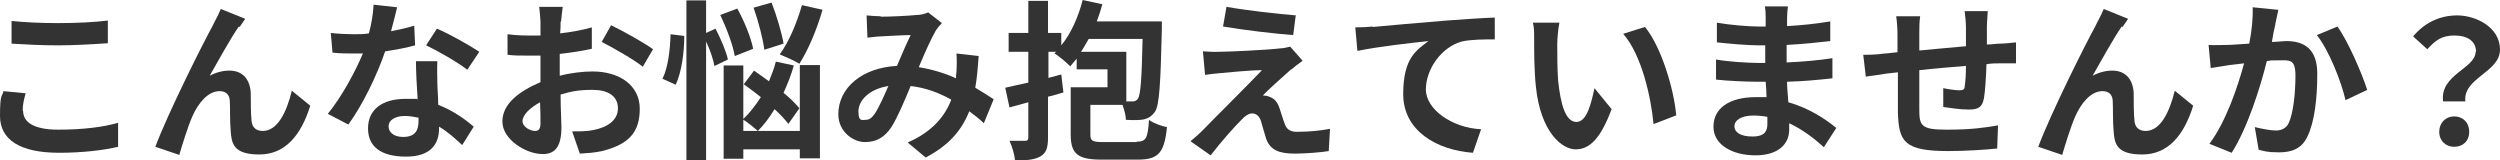 <?xml version="1.0" encoding="UTF-8"?>
<svg id="_レイヤー_1" data-name="レイヤー_1" xmlns="http://www.w3.org/2000/svg" width="584.2" height="37.4" version="1.1" viewBox="0 0 584.2 37.4">
  <!-- Generator: Adobe Illustrator 29.0.1, SVG Export Plug-In . SVG Version: 2.1.0 Build 192)  -->
  <defs>
    <style>
      .st0 {
        fill: #333;
      }
    </style>
  </defs>
  <path class="st0" d="M5.4,25.9c0,2.6,2.4,4.4,8.2,4.4s10.5-.6,14-1.6v5.6c-3.4.8-8.2,1.4-13.8,1.4-9.2,0-13.8-3.1-13.8-8.6s.5-4.3.8-5.8l5.2.5c-.4,1.4-.7,2.7-.7,4ZM13.6,5.4c4,0,8.5-.2,11.6-.6v5.3c-2.8.2-7.8.5-11.6.5s-7.7-.2-10.9-.4v-5.3c3,.3,6.7.5,10.9.5Z"/>
  <path class="st0" d="M55.8,6.2c-2,2.9-4.8,8-6.8,11.5,1.5-.8,3.1-1.2,4.6-1.2,3,0,4.8,1.9,5,5.2,0,1.8,0,5,.2,6.7.2,1.6,1.3,2.2,2.6,2.2,3.5,0,5.6-4.5,6.8-9.4l4.3,3.5c-2.1,6.8-5.8,11.4-11.9,11.4s-6.5-2.6-6.7-5.6c-.2-2.1-.1-5.4-.2-7-.1-1.4-.9-2.2-2.4-2.2-2.7,0-5,2.8-6.4,6-1,2.3-2.4,6.8-3,8.9l-5.6-1.9c3-8,11.2-24.3,13.3-28.1.5-1.1,1.3-2.4,2-4.1l5.7,2.3c-.4.6-.8,1.2-1.3,1.9Z"/>
  <path class="st0" d="M91.4,7.3c2-.4,3.8-.8,5.4-1.3l.2,4.6c-1.8.5-4.3,1-7,1.4-1.9,5.6-5.3,12.6-8.6,17.1l-4.8-2.5c3.2-3.9,6.4-9.8,8.2-14.1-.7,0-1.4,0-2.1,0-1.6,0-3.3,0-5-.2l-.4-4.6c1.7.2,3.8.3,5.3.3s2.4,0,3.6-.2c.6-2.2,1-4.6,1.1-6.7l5.5.6c-.3,1.3-.8,3.3-1.4,5.5ZM102.2,19.4c0,1.2.2,3.1.2,5.1,3.4,1.3,6.2,3.3,8.3,5.1l-2.7,4.3c-1.4-1.3-3.2-3-5.4-4.3v.4c0,3.7-2,6.6-7.7,6.6s-8.9-2.2-8.9-6.6,3.3-6.9,8.8-6.9,1.8,0,2.8.2c-.2-3-.4-6.5-.4-9h5c-.1,1.7,0,3.4,0,5.1ZM94.2,32c2.8,0,3.6-1.5,3.6-3.7v-.8c-1-.2-2.1-.4-3.2-.4-2.3,0-3.8,1-3.8,2.4s1.2,2.5,3.4,2.5ZM99.5,10.7l2.6-4c2.9,1.2,7.8,4,9.9,5.4l-2.8,4.2c-2.3-1.8-6.9-4.4-9.6-5.7Z"/>
  <path class="st0" d="M131,5c0,.9,0,1.8-.1,2.8,2.6-.3,5.3-.8,7.4-1.4v5c-2.2.5-4.9.9-7.5,1.2,0,1.2,0,2.4,0,3.6v1.5c2.7-.7,5.5-1,7.7-1,6.2,0,11,3.2,11,8.7s-2.5,8.3-8.8,9.9c-1.8.4-3.6.5-5.2.6l-1.8-5.2c1.8,0,3.5,0,4.9-.3,3.2-.6,5.8-2.2,5.8-5.1s-2.4-4.3-5.9-4.3-5.1.4-7.5,1.1c0,3.2.2,6.3.2,7.6,0,5-1.8,6.3-4.4,6.3-3.9,0-9.4-3.4-9.4-7.6s4-7.1,8.9-9.2c0-1,0-1.9,0-2.8v-3.4c-.8,0-1.5,0-2.1,0-2.7,0-4.2,0-5.6-.2v-4.8c2.3.3,4,.3,5.4.3s1.5,0,2.3,0c0-1.4,0-2.6,0-3.2s-.2-2.8-.3-3.5h5.5c-.1.7-.3,2.4-.4,3.5ZM125,30.6c.7,0,1.3-.3,1.3-1.7s0-2.8-.1-5c-2.4,1.3-4.1,3-4.1,4.4s1.9,2.3,2.9,2.3ZM152.6,11.5l-2.4,4.1c-1.9-1.6-7.2-4.6-9.6-5.8l2.2-3.9c3.1,1.5,7.7,4.1,9.8,5.6Z"/>
  <path class="st0" d="M159.9,8.4c0,3.8-.6,8.4-2,11.4l-3.1-1.4c1.3-2.5,1.8-6.8,1.9-10.4l3.2.4ZM167,15.6c-.3-1.6-1-3.8-2-5.9v27.8h-4.6V.1h4.6v7.6l2.2-1c1.2,2.3,2.5,5.3,2.9,7.2l-3.1,1.5ZM171.7,13.1c-.4-2.5-1.9-6.5-3.4-9.6l4-1.5c1.6,2.9,3.2,6.8,3.7,9.4l-4.3,1.7ZM186.9,15.2h4.7v21.8h-4.7v-2.1h-13.2v2.2h-4.6V15.3h4.6v15.3h13.2v-15.4ZM184.2,28.9c-.8-1-1.9-2.2-3.2-3.4-1.2,2-2.5,3.7-3.9,5.1-.8-.7-2.5-2.1-3.5-2.7,1.5-1.4,2.9-3.2,4.2-5.2-1.4-1.1-2.7-2.1-4-3l2.4-3.2c1.1.8,2.3,1.6,3.5,2.5.6-1.5,1.2-3,1.6-4.6l4.2.9c-.6,2.2-1.5,4.4-2.4,6.4,1.5,1.2,2.8,2.5,3.7,3.6l-2.6,3.7ZM178.6,11.6c-.3-2.5-1.4-6.7-2.5-9.8l4.2-1.2c1.2,3.1,2.4,7.1,2.8,9.6l-4.4,1.4ZM192.2,2.3c-1.3,4.6-3.4,9.5-5.4,12.6-1.1-.7-3.4-1.7-4.6-2.2,2.1-2.8,4-7.3,5.2-11.5l4.9,1.1Z"/>
  <path class="st0" d="M205.8,3.9c2.3,0,6.5-.2,8.4-.4,1,0,2-.3,2.7-.6l3.2,2.5c-.6.6-1,1.1-1.4,1.7-1,1.7-2.6,5.2-4,8.6,3.1.5,6.1,1.4,8.7,2.6,0-.5,0-.9.1-1.4.1-1.6.1-3.2,0-4.4l5.2.6c-.2,2.7-.4,5.2-.8,7.4,1.7,1,3.1,1.9,4.3,2.7l-2.3,5.6c-1-1-2.2-1.9-3.4-2.8-1.8,4.5-4.8,8-10.2,10.8l-4.2-3.5c6-2.6,8.8-6.4,10.2-10-2.8-1.6-6-2.8-9.5-3.2-1.4,3.4-3.1,7.4-4.5,9.6-1.6,2.4-3.5,3.5-6.2,3.5s-6.2-2.4-6.2-6.5c0-6.2,5.6-10.9,13.7-11.3,1.1-2.6,2.3-5.4,3.2-7.2-1.6,0-5,.2-6.9.3-.8,0-2.2.2-3.2.3l-.2-5.2c1.1.1,2.4.2,3.3.2ZM202.3,28c.8,0,1.4-.4,2.1-1.4,1-1.5,2.1-4,3.2-6.5-4.5.7-7,3.4-7,5.9s.8,2,1.7,2Z"/>
  <path class="st0" d="M265.6,33.1c2.2,0,2.6-.7,2.9-5.1,1,.8,3,1.5,4.2,1.7-.6,6-2,7.6-6.8,7.6h-8.5c-5.5,0-7.2-1.3-7.2-5.9v-11h8.6v-4.2h-7.2v-2.5c-.5.6-1,1.2-1.5,1.8-.8-.8-2.6-2.4-3.7-3l.4-.4h-1.8v6.1l3-.8.5,4.2c-1.2.4-2.4.7-3.6,1v9.5c0,2.4-.4,3.6-1.7,4.4-1.3.8-3.2,1-6,1-.1-1.3-.7-3.3-1.3-4.6,1.6,0,3.2,0,3.7,0,.5,0,.7-.2.7-.8v-8.2l-4.4,1.2-1-4.6c1.5-.3,3.4-.8,5.4-1.2v-7.2h-4.6v-4.4h4.6V.2h4.6v7.5h3.1v2.9c2.3-2.8,4-6.7,5-10.6l4.6,1c-.4,1.4-.8,2.7-1.3,4h15.2s0,1.4,0,1.9c-.3,12.9-.6,17.7-1.6,19.2-.8,1.1-1.5,1.5-2.6,1.8-1,.2-2.5.2-4.2.1,0-1-.4-2.4-.8-3.5h-7.5v6.9c0,1.5.4,1.8,3,1.8h7.8ZM263.2,12.1v11.6c.6,0,1.2,0,1.5,0,.6,0,.8-.2,1.2-.6.6-.9.9-4.3,1.1-14h-12.6c-.6,1-1.1,2-1.8,3h10.6Z"/>
  <path class="st0" d="M301.6,16.3c-1.8,1.6-5.6,5-6.5,6,.4,0,1.1.1,1.5.3,1.2.4,1.9,1.2,2.4,2.7.4,1.1.8,2.6,1.2,3.6.4,1.2,1.2,1.9,2.8,1.9,3.1,0,5.8-.3,7.8-.7l-.3,5.2c-1.6.3-5.8.6-7.8.6-3.8,0-5.8-.8-6.8-3.4-.4-1.2-.9-3.1-1.2-4.1-.4-1.4-1.3-1.9-2.1-1.9s-1.7.6-2.6,1.6c-1.4,1.4-4.4,4.7-7.1,8.2l-4.7-3.3c.7-.6,1.7-1.4,2.8-2.5,2-2.1,10.2-10.2,13.9-14.1-2.8,0-7.6.5-9.9.7-1.4.1-2.6.3-3.4.4l-.5-5.5c.9,0,2.4.2,3.8.1,1.9,0,11-.4,14.3-.8.8,0,1.8-.3,2.3-.4l2.9,3.3c-1,.7-1.9,1.4-2.6,2ZM302.8,3.5l-.6,4.7c-4.2-.3-11.7-1.2-16.4-2l.8-4.6c4.5.8,12.2,1.7,16.3,2Z"/>
  <path class="st0" d="M320.8,6.3c3.3-.3,9.9-.9,17.2-1.5,4.1-.3,8.5-.6,11.3-.7v5.1c-2.1,0-5.6,0-7.7.5-4.8,1.3-8.4,6.5-8.4,11.2s6.2,9,12.9,9.3l-1.9,5.5c-8.4-.6-16.3-5.1-16.3-13.7s3.2-10.3,5.9-12.4c-3.8.4-11.9,1.3-16.6,2.3l-.5-5.5c1.6,0,3.2-.1,4-.2Z"/>
  <path class="st0" d="M363.9,10.3c0,2.6,0,5.6.2,8.5.6,5.8,1.8,9.7,4.3,9.7s3.5-4.7,4.2-7.9l4,4.9c-2.6,7-5.2,9.4-8.4,9.4s-8.2-4-9.3-14.7c-.4-3.7-.4-8.4-.4-10.8s0-2.8-.3-4.1h6.2c-.3,1.5-.5,3.8-.5,5ZM391.6,27l-5.2,2c-.6-6.4-2.8-16.2-7.1-21.1l5.1-1.6c3.8,4.6,6.8,14.6,7.3,20.7Z"/>
  <path class="st0" d="M417.6,4.5c0,.4,0,1,0,1.6,3.3-.2,6.6-.5,10.1-1.1v4.6c-2.7.3-6.3.7-10.2.9v4.1c4-.2,7.4-.5,10.7-1v4.7c-3.6.4-6.8.7-10.6.8,0,1.5.2,3.2.3,4.8,5,1.4,8.9,4.1,11.2,6l-2.9,4.5c-2.2-2-4.9-4.1-8.1-5.6,0,.6,0,1,0,1.5,0,3.4-2.6,6-7.9,6s-9.8-2.4-9.8-6.7,3.7-6.9,9.9-6.9,1.7,0,2.5.1c0-1.2-.1-2.5-.2-3.7h-2.1c-2.3,0-6.9-.2-9.5-.5v-4.7c2.6.5,7.5.8,9.6.8h1.9c0-1.3,0-2.8,0-4.1h-1.5c-2.5,0-7.2-.4-9.8-.7v-4.6c2.8.5,7.3.9,9.8.9h1.6v-1.9c0-.8,0-2-.2-2.8h5.4c-.1.8-.2,1.8-.2,2.8ZM409.5,31.9c2.1,0,3.5-.6,3.5-2.9s0-1,0-1.7c-1.1-.2-2.2-.3-3.3-.3-2.8,0-4.4,1.1-4.4,2.5s1.4,2.4,4.2,2.4Z"/>
  <path class="st0" d="M464.3,6.1c0,1.6,0,3,0,4.3,1.1,0,2.1-.2,3-.2,1.1,0,2.7-.2,3.8-.3v4.9c-.7,0-2.8,0-3.8,0-.9,0-1.9,0-3.1.2-.1,3-.3,6.3-.6,8-.4,2.1-1.4,2.6-3.5,2.6s-4.6-.4-6-.6v-4.4c1.4.3,3,.5,3.8.5s1.2-.2,1.2-.9c.2-1.1.3-2.9.3-4.8-3.6.3-7.5.6-10.9,1,0,3.7,0,7.4,0,9.1,0,3.9.4,4.8,6.4,4.8s9-.5,12-1l-.2,5.4c-2.7.3-7.6.6-11.4.6-10.4,0-11.6-2.2-11.8-9.1,0-1.7,0-5.6,0-9.3-1.1.1-2,.2-2.7.3-1.3.2-3.8.6-4.8.7l-.6-5.1c1.2,0,3,0,5-.3.7,0,1.8-.2,3-.3v-4c0-1.6-.1-3-.3-4.4h5.6c-.2,1.4-.2,2.5-.2,4.2s0,2.3,0,3.8c3.4-.3,7.3-.7,10.9-1v-4.5c0-1-.2-2.9-.3-3.7h5.4c0,.6-.2,2.4-.2,3.5Z"/>
  <path class="st0" d="M495.8,6.2c-2,2.9-4.8,8-6.8,11.5,1.5-.8,3.1-1.2,4.6-1.2,3,0,4.8,1.9,5,5.2,0,1.8,0,5,.2,6.7.2,1.6,1.3,2.2,2.6,2.2,3.5,0,5.6-4.5,6.8-9.4l4.3,3.5c-2.1,6.8-5.8,11.4-11.9,11.4s-6.5-2.6-6.7-5.6c-.2-2.1-.1-5.4-.2-7-.1-1.4-.9-2.2-2.4-2.2-2.7,0-5,2.8-6.4,6-1,2.3-2.4,6.8-3,8.9l-5.6-1.9c3-8,11.2-24.3,13.3-28.1.5-1.1,1.3-2.4,2-4.1l5.7,2.3c-.4.6-.8,1.2-1.3,1.9Z"/>
  <path class="st0" d="M531.7,5.7c-.3,1.2-.6,2.7-.8,4.1,1.3,0,2.5-.2,3.4-.2,4.2,0,7.2,1.9,7.2,7.6s-.6,11.2-2.3,14.7c-1.3,2.8-3.6,3.7-6.6,3.7s-3.4-.3-4.8-.6l-.9-5.3c1.6.4,3.8.8,4.9.8s2.4-.4,3-1.7c1.1-2.3,1.6-7.1,1.6-11.1s-1.4-3.6-3.9-3.6-1.6,0-2.8.2c-1.5,6.1-4.5,15.6-8.2,21.4l-5.2-2.1c3.9-5.2,6.6-13.3,8.1-18.8-1.4.2-2.7.3-3.4.4-1.1.2-3.2.5-4.4.7l-.5-5.4c1.4.1,2.8,0,4.3,0,1.2,0,3.1-.2,5.2-.3.6-3,.9-6,.8-8.5l6,.6c-.2,1-.5,2.3-.7,3.3ZM553.2,21l-5.1,2.4c-1-4.4-3.9-11.7-6.7-15.2l4.8-2c2.5,3.4,5.8,11.1,7,14.9Z"/>
  <path class="st0" d="M578.6,12.1c0-2.4-1.9-3.8-5-3.8s-4.4,1.1-6.4,3.2l-3.3-3c2.5-3,6-4.9,10.3-4.9s10,2.7,10,8-8.7,6.6-8.1,12.1h-5.2c-.8-6.3,7.6-7.7,7.6-11.6ZM570,30.8c0-2.1,1.5-3.6,3.5-3.6s3.5,1.4,3.5,3.6-1.5,3.5-3.5,3.5-3.5-1.4-3.5-3.5Z"/>
</svg>